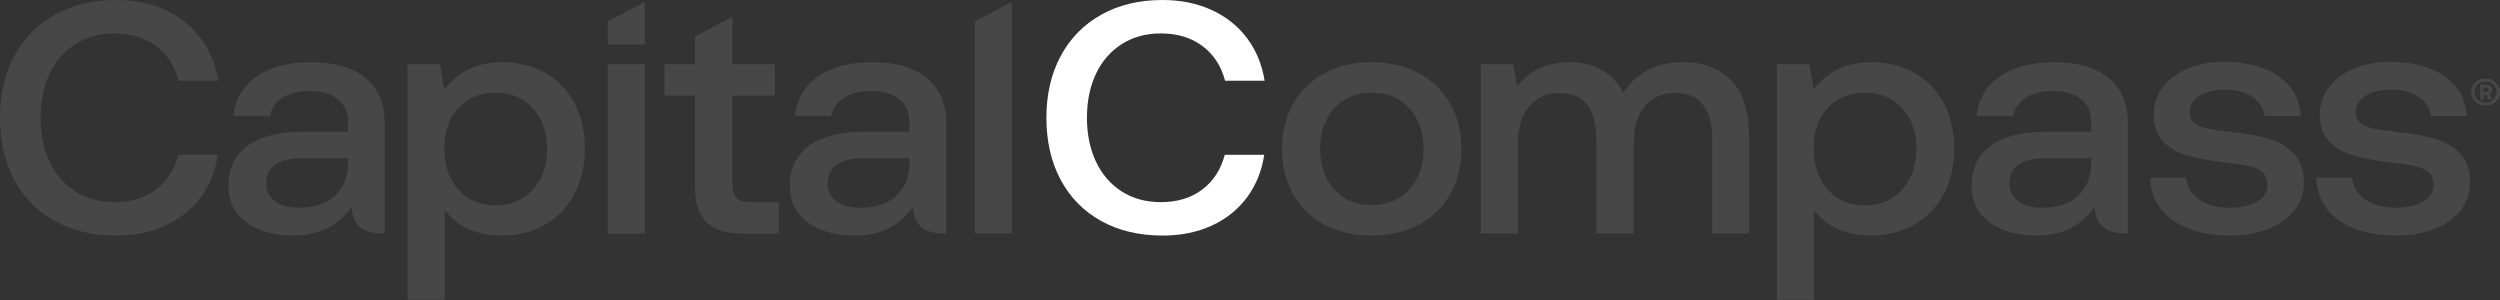 <svg width="2175" height="261" viewBox="0 0 2175 261" fill="none" xmlns="http://www.w3.org/2000/svg">
<rect x="0" y="0" width="2175" height="261" fill="#333333" stroke="none"/>
<g opacity="0.1">
<path d="M65.473 38.428C75.237 32.19 86.599 29.076 99.557 29.076C113.909 29.076 125.962 32.719 135.726 40.005C145.491 47.301 152.072 57.378 155.459 70.227H189.838C187.651 56.222 182.565 43.893 174.591 33.248C166.617 22.593 156.303 14.396 143.65 8.638C130.997 2.879 116.798 0 101.052 0C80.72 0 62.93 4.27 47.683 12.809C32.436 21.349 20.678 33.336 12.409 48.789C4.14 64.233 0 82.125 0 102.466C0 122.806 4.14 140.992 12.409 156.436C20.678 171.889 32.436 183.827 47.683 192.269C62.93 200.72 80.72 204.941 101.052 204.941C116.991 204.941 131.241 202.062 143.803 196.304C156.354 190.545 166.566 182.388 174.439 171.84C182.311 161.283 187.346 148.905 189.543 134.705H155.164C151.777 147.563 145.247 157.64 135.574 164.926C125.911 172.222 113.909 175.865 99.557 175.865C86.599 175.865 75.237 172.751 65.473 166.513C55.709 160.275 48.233 151.588 43.055 140.463C37.868 129.338 35.284 116.666 35.284 102.466C35.284 88.266 37.868 75.368 43.055 64.331C48.233 53.294 55.709 44.667 65.473 38.428Z" fill="white"/>
<path d="M318.006 67.92C306.848 58.714 291.001 54.111 270.475 54.111C251.14 54.111 235.496 58.185 223.534 66.343C211.573 74.501 204.799 85.959 203.202 100.737H234.896C236.096 94.214 239.727 88.985 245.81 85.048C251.882 81.111 259.612 79.152 268.98 79.152C279.538 79.152 287.807 81.503 293.788 86.204C299.769 90.904 302.759 97.377 302.759 105.633V114.555H264.189C242.87 114.555 226.627 118.629 215.458 126.786C204.3 134.944 198.727 146.598 198.727 161.758C198.727 175.194 203.904 185.741 214.268 193.419C224.633 201.097 238.385 204.936 255.523 204.936C277.646 204.936 294.49 196.494 306.044 179.601C306.044 187.279 308.241 193.135 312.625 197.16C317.009 201.195 324.18 203.202 334.148 203.202H334.748V107.641C334.748 90.375 329.164 77.135 318.006 67.92ZM302.759 142.759C302.556 154.276 298.721 163.481 291.245 170.395C283.769 177.299 273.364 180.756 260.009 180.756C251.241 180.756 244.315 178.837 239.229 174.998C234.153 171.159 231.611 166.076 231.611 159.74C231.611 152.454 234.296 146.931 239.676 143.19C245.057 139.449 252.736 137.578 262.694 137.578H302.759V142.759Z" fill="white"/>
<path d="M473.865 63.17C462.901 57.128 450.441 54.111 436.496 54.111C415.563 54.111 398.923 61.975 386.565 77.713L382.679 55.835H354.586V260.776H386.87V182.48C391.854 189.394 398.526 194.858 406.897 198.883C415.268 202.918 425.134 204.936 436.496 204.936C450.441 204.936 462.901 201.812 473.865 195.573C484.82 189.345 493.394 180.511 499.568 169.093C505.752 157.684 508.845 144.482 508.845 129.519C508.845 114.555 505.752 100.785 499.568 89.367C493.394 77.948 484.82 69.222 473.865 63.17ZM463.552 164.921C455.282 174.136 444.47 178.739 431.115 178.739C417.76 178.739 406.999 174.136 398.821 164.921C390.654 155.715 386.565 143.719 386.565 128.941C386.565 114.163 390.654 102.891 398.821 93.969C406.999 85.048 417.76 80.592 431.115 80.592C444.47 80.592 455.282 85.097 463.552 94.116C471.821 103.136 475.95 114.937 475.95 129.519C475.95 144.101 471.821 155.715 463.552 164.921Z" fill="white"/>
<path d="M560.964 55.855H528.68V203.223H560.964V55.855Z" fill="white"/>
<path d="M640.86 172.269C638.469 169.87 637.269 165.786 637.269 160.037V83.181H674.039V55.838H637.269V14.678H637.249L604.68 31.649V55.838H578.082V83.181H604.68V163.201C604.68 176.823 608.026 186.9 614.699 193.422C619.856 198.466 627.372 201.56 637.249 202.696C640.137 203.039 643.24 203.206 646.535 203.206H677.629V175.863H653.116C647.339 175.863 643.25 174.668 640.86 172.269Z" fill="white"/>
<path d="M806.443 67.92C795.275 58.714 779.438 54.111 758.903 54.111C739.577 54.111 723.933 58.185 711.972 66.343C700.01 74.501 693.236 85.959 691.639 100.737H723.333C724.523 94.214 728.165 88.985 734.247 85.048C740.32 81.111 748.05 79.152 757.418 79.152C767.975 79.152 776.245 81.503 782.225 86.204C788.206 90.904 791.197 97.377 791.197 105.633V114.555H752.627C731.308 114.555 715.064 118.629 703.896 126.786C692.738 134.944 687.164 146.598 687.164 161.758C687.164 175.194 692.341 185.741 702.706 193.419C713.07 201.097 726.822 204.936 743.961 204.936C766.084 204.936 782.927 196.494 794.482 179.601C794.482 187.279 796.679 193.135 801.063 197.16C805.447 201.195 812.617 203.202 822.585 203.202H823.185V107.641C823.185 90.375 817.601 77.135 806.443 67.92ZM791.197 142.759C790.993 154.276 787.159 163.481 779.683 170.395C772.207 177.299 761.801 180.756 748.446 180.756C739.679 180.756 732.752 178.837 727.666 174.998C722.581 171.159 720.048 166.076 720.048 159.74C720.048 152.454 722.733 146.931 728.114 143.19C733.494 139.449 741.174 137.578 751.132 137.578H791.197V142.759Z" fill="white"/>
<path d="M848.133 203.191H880.417V1.707L848.133 18.679V203.191Z" fill="white"/>
<path d="M528.68 38.774H560.964V1.707L528.68 18.679V38.774Z" fill="white"/>
<path d="M1234.16 63.601C1222.3 57.275 1208.69 54.111 1193.35 54.111C1178.02 54.111 1164.4 57.275 1152.55 63.601C1140.69 69.937 1131.51 78.81 1125.04 90.228C1118.57 101.647 1115.32 114.741 1115.32 129.519C1115.32 144.296 1118.57 157.684 1125.04 169.093C1131.51 180.512 1140.69 189.345 1152.55 195.573C1164.4 201.812 1178.01 204.936 1193.35 204.936C1208.7 204.936 1222.3 201.812 1234.16 195.573C1246.01 189.345 1255.19 180.512 1261.67 169.093C1268.13 157.684 1271.38 144.483 1271.38 129.519C1271.38 114.555 1268.13 101.647 1261.67 90.228C1255.19 78.81 1246.01 69.937 1234.16 63.601ZM1226.09 164.784C1217.82 173.891 1206.9 178.455 1193.35 178.455C1179.81 178.455 1168.93 173.891 1160.77 164.784C1152.6 155.666 1148.51 143.915 1148.51 129.519C1148.51 115.123 1152.6 103.371 1160.77 94.263C1168.93 85.146 1179.8 80.592 1193.35 80.592C1206.91 80.592 1217.82 85.146 1226.09 94.263C1234.36 103.371 1238.5 115.132 1238.5 129.519C1238.5 143.905 1234.36 155.666 1226.09 164.784Z" fill="white"/>
<path d="M1464.97 54.111C1452.63 54.111 1442.06 56.462 1433.29 61.162C1424.52 65.863 1417.44 72.434 1412.06 80.876C1407.68 71.856 1401.4 65.138 1393.23 60.731C1385.06 56.315 1375.59 54.111 1364.83 54.111C1345.9 54.297 1330.95 61.3 1319.99 75.118L1316.4 55.835H1288.3V203.202H1320.58V124.338C1320.58 111.098 1323.83 100.541 1330.3 92.677C1336.77 84.813 1345.5 80.876 1356.46 80.876C1367.41 80.876 1375.05 84.186 1380.52 90.806C1386 97.426 1388.75 107.259 1388.75 120.313V203.202H1421.33V123.476C1421.33 110.236 1424.57 99.826 1431.05 92.246C1437.52 84.666 1446.34 80.876 1457.51 80.876C1468.07 80.876 1476.04 84.235 1481.42 90.953C1486.8 97.671 1489.5 107.455 1489.5 120.313V203.202H1521.78V120.019C1521.78 96.996 1516.5 80.249 1505.93 69.79C1495.38 59.341 1481.72 54.111 1464.97 54.111Z" fill="white"/>
<path d="M1665.16 63.17C1654.2 57.128 1641.75 54.111 1627.79 54.111C1606.87 54.111 1590.22 61.975 1577.87 77.713L1573.98 55.835H1545.88V260.776H1578.17V182.48C1583.15 189.394 1589.82 194.858 1598.19 198.883C1606.57 202.918 1616.43 204.936 1627.79 204.936C1641.75 204.936 1654.2 201.812 1665.16 195.573C1676.13 189.345 1684.69 180.511 1690.88 169.093C1697.05 157.684 1700.14 144.482 1700.14 129.519C1700.14 114.555 1697.05 100.785 1690.88 89.367C1684.69 77.948 1676.13 69.222 1665.16 63.17ZM1654.85 164.921C1646.58 174.136 1635.77 178.739 1622.41 178.739C1609.06 178.739 1598.3 174.136 1590.13 164.921C1581.95 155.715 1577.87 143.719 1577.87 128.941C1577.87 114.163 1581.95 102.891 1590.13 93.969C1598.3 85.048 1609.06 80.592 1622.41 80.592C1635.77 80.592 1646.58 85.097 1654.85 94.116C1663.12 103.136 1667.26 114.937 1667.26 129.519C1667.26 144.101 1663.12 155.715 1654.85 164.921Z" fill="white"/>
<path d="M1834.53 67.92C1823.38 58.714 1807.53 54.111 1787 54.111C1767.68 54.111 1752.02 58.185 1740.07 66.343C1728.11 74.501 1721.34 85.959 1719.74 100.737H1751.43C1752.62 94.214 1756.26 88.985 1762.34 85.048C1768.42 81.111 1776.14 79.152 1785.51 79.152C1796.08 79.152 1804.34 81.503 1810.33 86.204C1816.31 90.904 1819.29 97.377 1819.29 105.633V114.555H1780.73C1759.4 114.555 1743.16 118.629 1732 126.786C1720.84 134.944 1715.25 146.598 1715.25 161.758C1715.25 175.194 1720.44 185.741 1730.81 193.419C1741.17 201.097 1754.92 204.936 1772.06 204.936C1794.18 204.936 1811.02 196.494 1822.58 179.601C1822.58 187.279 1824.77 193.135 1829.15 197.16C1833.55 201.195 1840.72 203.202 1850.69 203.202H1851.28V107.641C1851.28 90.375 1845.7 77.135 1834.53 67.92ZM1819.29 142.759C1819.09 154.276 1815.26 163.481 1807.78 170.395C1800.31 177.299 1789.89 180.756 1776.55 180.756C1767.77 180.756 1760.84 178.837 1755.77 174.998C1750.68 171.159 1748.14 166.076 1748.14 159.74C1748.14 152.454 1750.83 146.931 1756.21 143.19C1761.59 139.449 1769.26 137.578 1779.23 137.578H1819.29V142.759Z" fill="white"/>
<path d="M1974.77 121.039C1965.81 118.257 1954.74 116.191 1941.59 114.849C1931.82 113.703 1924.74 112.695 1920.36 111.833C1915.98 110.961 1912.35 109.434 1909.45 107.22C1906.56 105.017 1905.11 101.707 1905.11 97.29C1905.11 91.346 1908 86.645 1913.79 83.188C1919.57 79.731 1927.13 78.007 1936.5 78.007C1945.87 78.007 1953.65 80.172 1959.83 84.481C1966 88.799 1969.49 94.323 1970.29 101.031H2001.68C2000.68 86.067 1994.15 74.462 1982.1 66.207C1970.04 57.951 1954.34 53.828 1935.01 53.828C1923.25 53.828 1912.74 55.748 1903.48 59.587C1894.2 63.425 1886.93 68.841 1881.65 75.853C1876.37 82.855 1873.72 90.866 1873.72 99.885C1873.72 109.483 1876.37 117.102 1881.65 122.762C1886.93 128.423 1893.9 132.555 1902.57 135.141C1911.25 137.736 1922.25 139.792 1935.61 141.33C1945.37 142.486 1952.6 143.582 1957.28 144.64C1961.97 145.698 1965.7 147.47 1968.49 149.967C1971.29 152.465 1972.68 156.206 1972.68 161.19C1972.68 167.145 1969.64 171.894 1963.56 175.439C1957.49 178.994 1949.56 180.767 1939.8 180.767C1928.83 180.767 1919.91 178.319 1913.04 173.422C1906.16 168.535 1902.43 162.248 1901.83 154.57H1870.73C1871.13 170.308 1877.66 182.637 1890.31 191.559C1902.98 200.481 1919.57 204.946 1940.09 204.946C1952.25 204.946 1963.21 203.076 1972.98 199.335C1982.74 195.584 1990.42 190.217 1995.99 183.215C2001.58 176.203 2004.37 168.104 2004.37 158.889C2004.37 148.528 2001.68 140.321 1996.3 134.279C1990.92 128.236 1983.74 123.82 1974.77 121.039Z" fill="white"/>
<path d="M2119.29 121.039C2110.33 118.257 2099.26 116.191 2086.11 114.849C2076.35 113.703 2069.27 112.695 2064.88 111.833C2060.5 110.961 2056.86 109.434 2053.97 107.22C2051.08 105.017 2049.64 101.707 2049.64 97.29C2049.64 91.346 2052.53 86.645 2058.3 83.188C2064.09 79.731 2071.66 78.007 2081.03 78.007C2090.39 78.007 2098.16 80.172 2104.35 84.481C2110.52 88.799 2114.01 94.323 2114.8 101.031H2146.2C2145.21 86.067 2138.68 74.462 2126.61 66.207C2114.56 57.951 2098.87 53.828 2079.53 53.828C2067.77 53.828 2057.27 55.748 2047.99 59.587C2038.72 63.425 2031.45 68.841 2026.17 75.853C2020.89 82.855 2018.25 90.866 2018.25 99.885C2018.25 109.483 2020.89 117.102 2026.17 122.762C2031.45 128.423 2038.43 132.555 2047.09 135.141C2055.77 137.736 2066.78 139.792 2080.13 141.33C2089.9 142.486 2097.12 143.582 2101.81 144.64C2106.48 145.698 2110.23 147.47 2113.01 149.967C2115.8 152.465 2117.21 156.206 2117.21 161.19C2117.21 167.145 2114.16 171.894 2108.08 175.439C2102.01 178.994 2094.09 180.767 2084.32 180.767C2073.36 180.767 2064.44 178.319 2057.56 173.422C2050.68 168.535 2046.95 162.248 2046.35 154.57H2015.26C2015.65 170.308 2022.18 182.637 2034.84 191.559C2047.49 200.481 2064.09 204.946 2084.62 204.946C2096.77 204.946 2107.74 203.076 2117.5 199.335C2127.26 195.584 2134.94 190.217 2140.52 183.215C2146.1 176.203 2148.89 168.104 2148.89 158.889C2148.89 148.528 2146.2 140.321 2140.82 134.279C2135.43 128.236 2128.26 123.82 2119.29 121.039Z" fill="white"/>
<path d="M2167.43 80.162C2167.92 79.505 2168.15 78.75 2168.15 77.898C2168.15 76.633 2167.68 75.624 2166.76 74.879C2165.83 74.134 2164.57 73.762 2162.98 73.762H2157.75V86.522H2160.66V82.151H2162.52L2165.08 86.522H2168.27L2165.36 81.593C2166.26 81.299 2166.94 80.818 2167.43 80.162ZM2164.5 79.329C2164.07 79.681 2163.51 79.858 2162.81 79.858H2160.66V76.055H2162.81C2163.54 76.055 2164.12 76.212 2164.53 76.535C2164.93 76.849 2165.14 77.31 2165.14 77.907C2165.14 78.505 2164.92 78.976 2164.5 79.338V79.329Z" fill="white"/>
<path d="M2173.28 74.138C2172.17 72.345 2170.66 70.934 2168.74 69.886C2166.83 68.838 2164.7 68.318 2162.38 68.318C2160.07 68.318 2158.01 68.838 2156.11 69.886C2154.21 70.934 2152.71 72.355 2151.6 74.167C2150.49 75.98 2149.95 77.978 2149.95 80.183C2149.95 82.387 2150.49 84.317 2151.6 86.09C2152.71 87.863 2154.21 89.264 2156.11 90.283C2158.01 91.312 2160.1 91.821 2162.38 91.821C2164.67 91.821 2166.83 91.312 2168.74 90.283C2170.66 89.254 2172.17 87.854 2173.28 86.061C2174.39 84.268 2174.94 82.289 2174.94 80.133C2174.94 77.978 2174.39 75.94 2173.28 74.148V74.138ZM2170.73 84.826C2169.89 86.247 2168.75 87.354 2167.3 88.157C2165.84 88.961 2164.21 89.362 2162.38 89.362C2160.56 89.362 2158.99 88.961 2157.53 88.157C2156.08 87.354 2154.94 86.257 2154.11 84.856C2153.27 83.455 2152.85 81.897 2152.85 80.183C2152.85 78.468 2153.27 76.832 2154.11 75.402C2154.94 73.961 2156.08 72.845 2157.53 72.041C2158.99 71.238 2160.6 70.836 2162.38 70.836C2164.16 70.836 2165.84 71.238 2167.3 72.041C2168.75 72.845 2169.89 73.952 2170.73 75.372C2171.56 76.793 2171.98 78.37 2171.98 80.124C2171.98 81.877 2171.56 83.406 2170.73 84.826Z" fill="white"/>
</g>
<path d="M1065.82 70.227H1100.19C1098.01 56.222 1092.92 43.893 1084.95 33.248C1076.98 22.593 1066.67 14.396 1054.02 8.638C1041.35 2.879 1027.15 0 1011.41 0C991.087 0 973.297 4.27 958.05 12.809C942.804 21.349 931.045 33.336 922.776 48.789C914.497 64.233 910.367 82.125 910.367 102.466C910.367 122.806 914.497 140.992 922.776 156.436C931.045 171.889 942.804 183.827 958.05 192.269C973.297 200.72 991.087 204.941 1011.41 204.941C1027.36 204.941 1041.61 202.062 1054.16 196.304C1066.72 190.545 1076.93 182.388 1084.81 171.84C1092.68 161.283 1097.71 148.905 1099.9 134.705H1065.52C1062.13 147.563 1055.6 157.64 1045.94 164.926C1036.28 172.222 1024.27 175.865 1009.91 175.865C996.966 175.865 985.605 172.751 975.84 166.513C966.076 160.275 958.6 151.588 953.412 140.463C948.235 129.338 945.641 116.666 945.641 102.466C945.641 88.266 948.235 75.368 953.412 64.331C958.6 53.294 966.076 44.667 975.84 38.428C985.605 32.19 996.966 29.076 1009.91 29.076C1024.27 29.076 1036.32 32.719 1046.09 40.005C1055.86 47.301 1062.43 57.378 1065.82 70.227Z" fill="white"/>
</svg>
